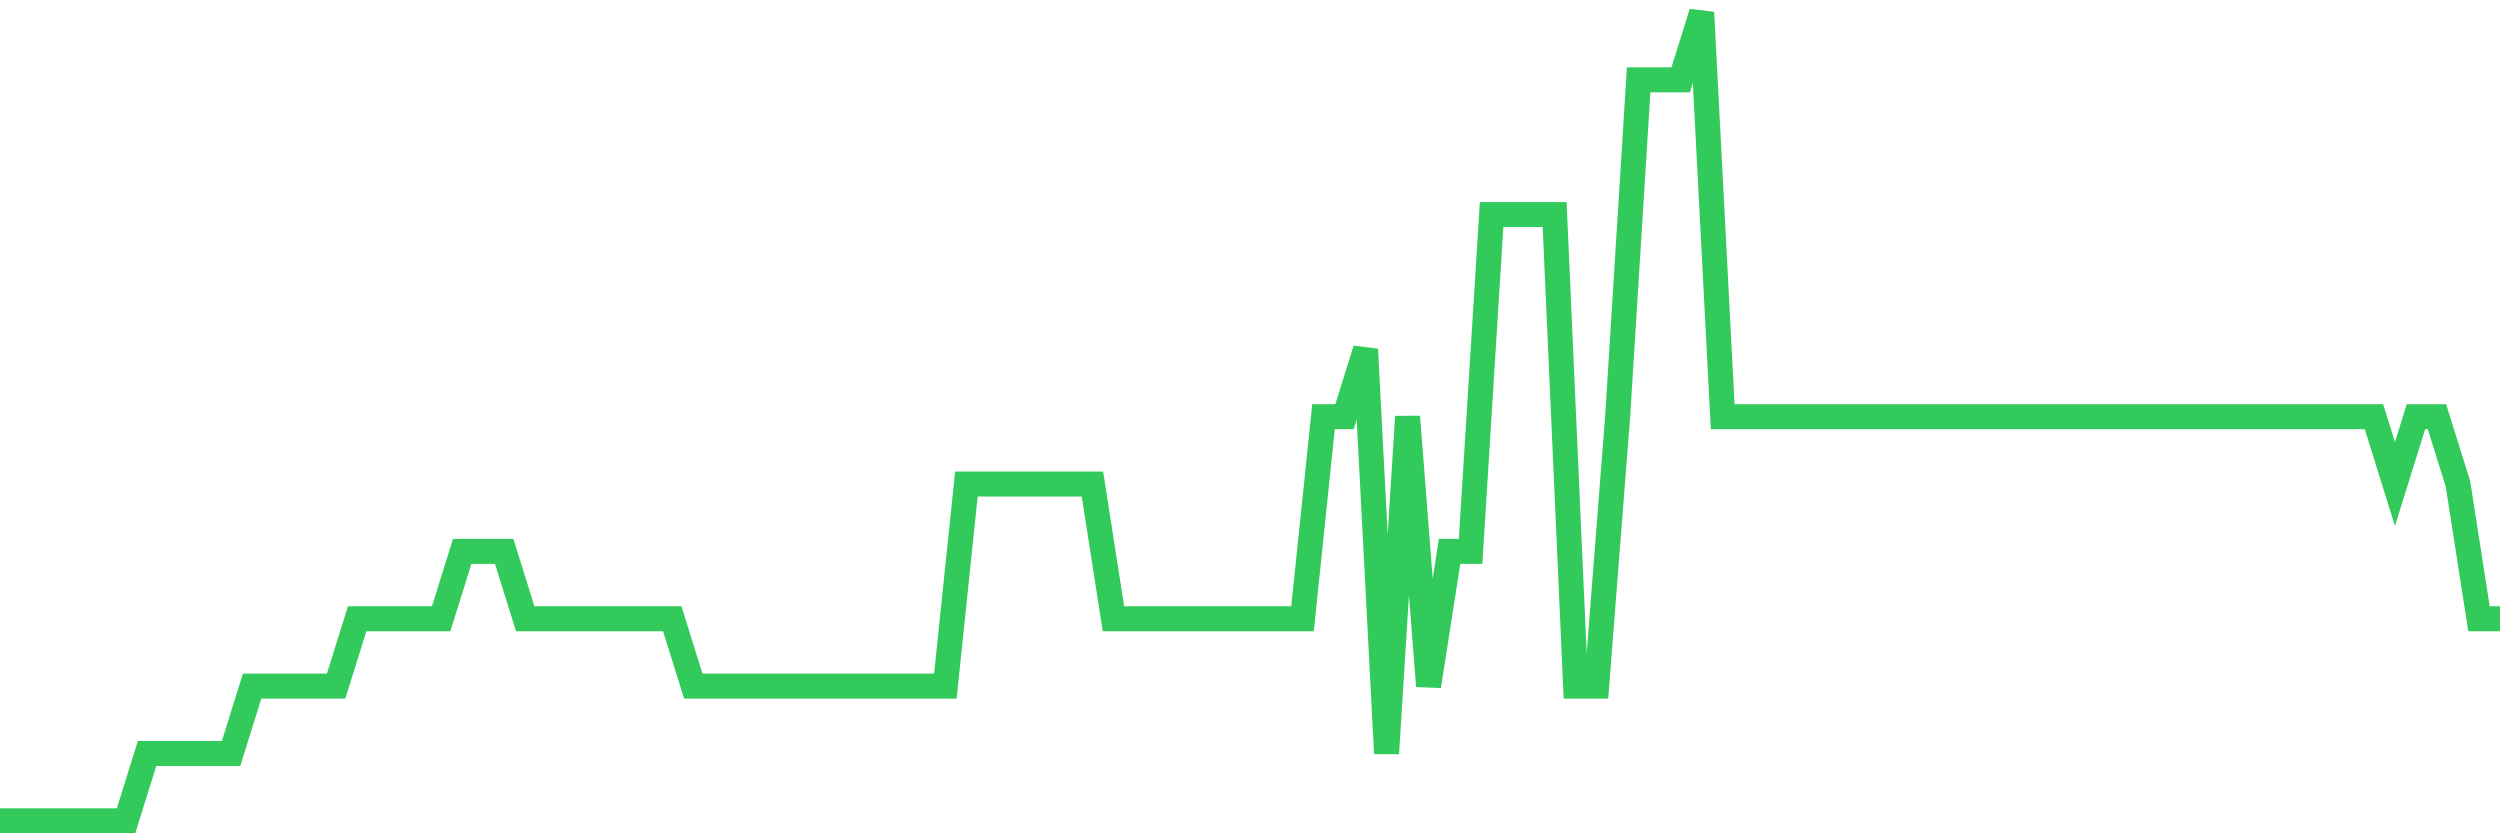 <svg
  xmlns="http://www.w3.org/2000/svg"
  xmlns:xlink="http://www.w3.org/1999/xlink"
  width="120"
  height="40"
  viewBox="0 0 120 40"
  preserveAspectRatio="none"
>
  <polyline
    points="0,39.4 1.008,39.4 2.017,39.4 3.025,39.4 4.034,39.4 5.042,39.4 6.05,39.4 7.059,36.167 8.067,36.167 9.076,36.167 10.084,36.167 11.092,36.167 12.101,32.933 13.109,32.933 14.118,32.933 15.126,32.933 16.134,32.933 17.143,29.7 18.151,29.7 19.16,29.7 20.168,29.7 21.176,29.7 22.185,26.467 23.193,26.467 24.202,26.467 25.21,29.7 26.218,29.7 27.227,29.7 28.235,29.7 29.244,29.7 30.252,29.7 31.261,29.7 32.269,29.7 33.277,32.933 34.286,32.933 35.294,32.933 36.303,32.933 37.311,32.933 38.319,32.933 39.328,32.933 40.336,32.933 41.345,32.933 42.353,32.933 43.361,32.933 44.37,32.933 45.378,32.933 46.387,23.233 47.395,23.233 48.403,23.233 49.412,23.233 50.42,23.233 51.429,23.233 52.437,23.233 53.445,29.7 54.454,29.7 55.462,29.7 56.471,29.7 57.479,29.7 58.487,29.7 59.496,29.7 60.504,29.7 61.513,29.7 62.521,29.7 63.529,20 64.538,20 65.546,16.767 66.555,36.167 67.563,20 68.571,32.933 69.58,26.467 70.588,26.467 71.597,10.3 72.605,10.3 73.613,10.3 74.622,10.3 75.63,32.933 76.639,32.933 77.647,20 78.655,3.833 79.664,3.833 80.672,3.833 81.681,0.6 82.689,20 83.697,20 84.706,20 85.714,20 86.723,20 87.731,20 88.739,20 89.748,20 90.756,20 91.765,20 92.773,20 93.782,20 94.79,20 95.798,20 96.807,20 97.815,20 98.824,20 99.832,20 100.84,20 101.849,20 102.857,20 103.866,20 104.874,20 105.882,20 106.891,20 107.899,20 108.908,20 109.916,20 110.924,20 111.933,20 112.941,20 113.95,20 114.958,23.233 115.966,20 116.975,20 117.983,23.233 118.992,29.7 120,29.7"
    fill="none"
    stroke="#32ca5b"
    stroke-width="1.2"
  >
  </polyline>
</svg>